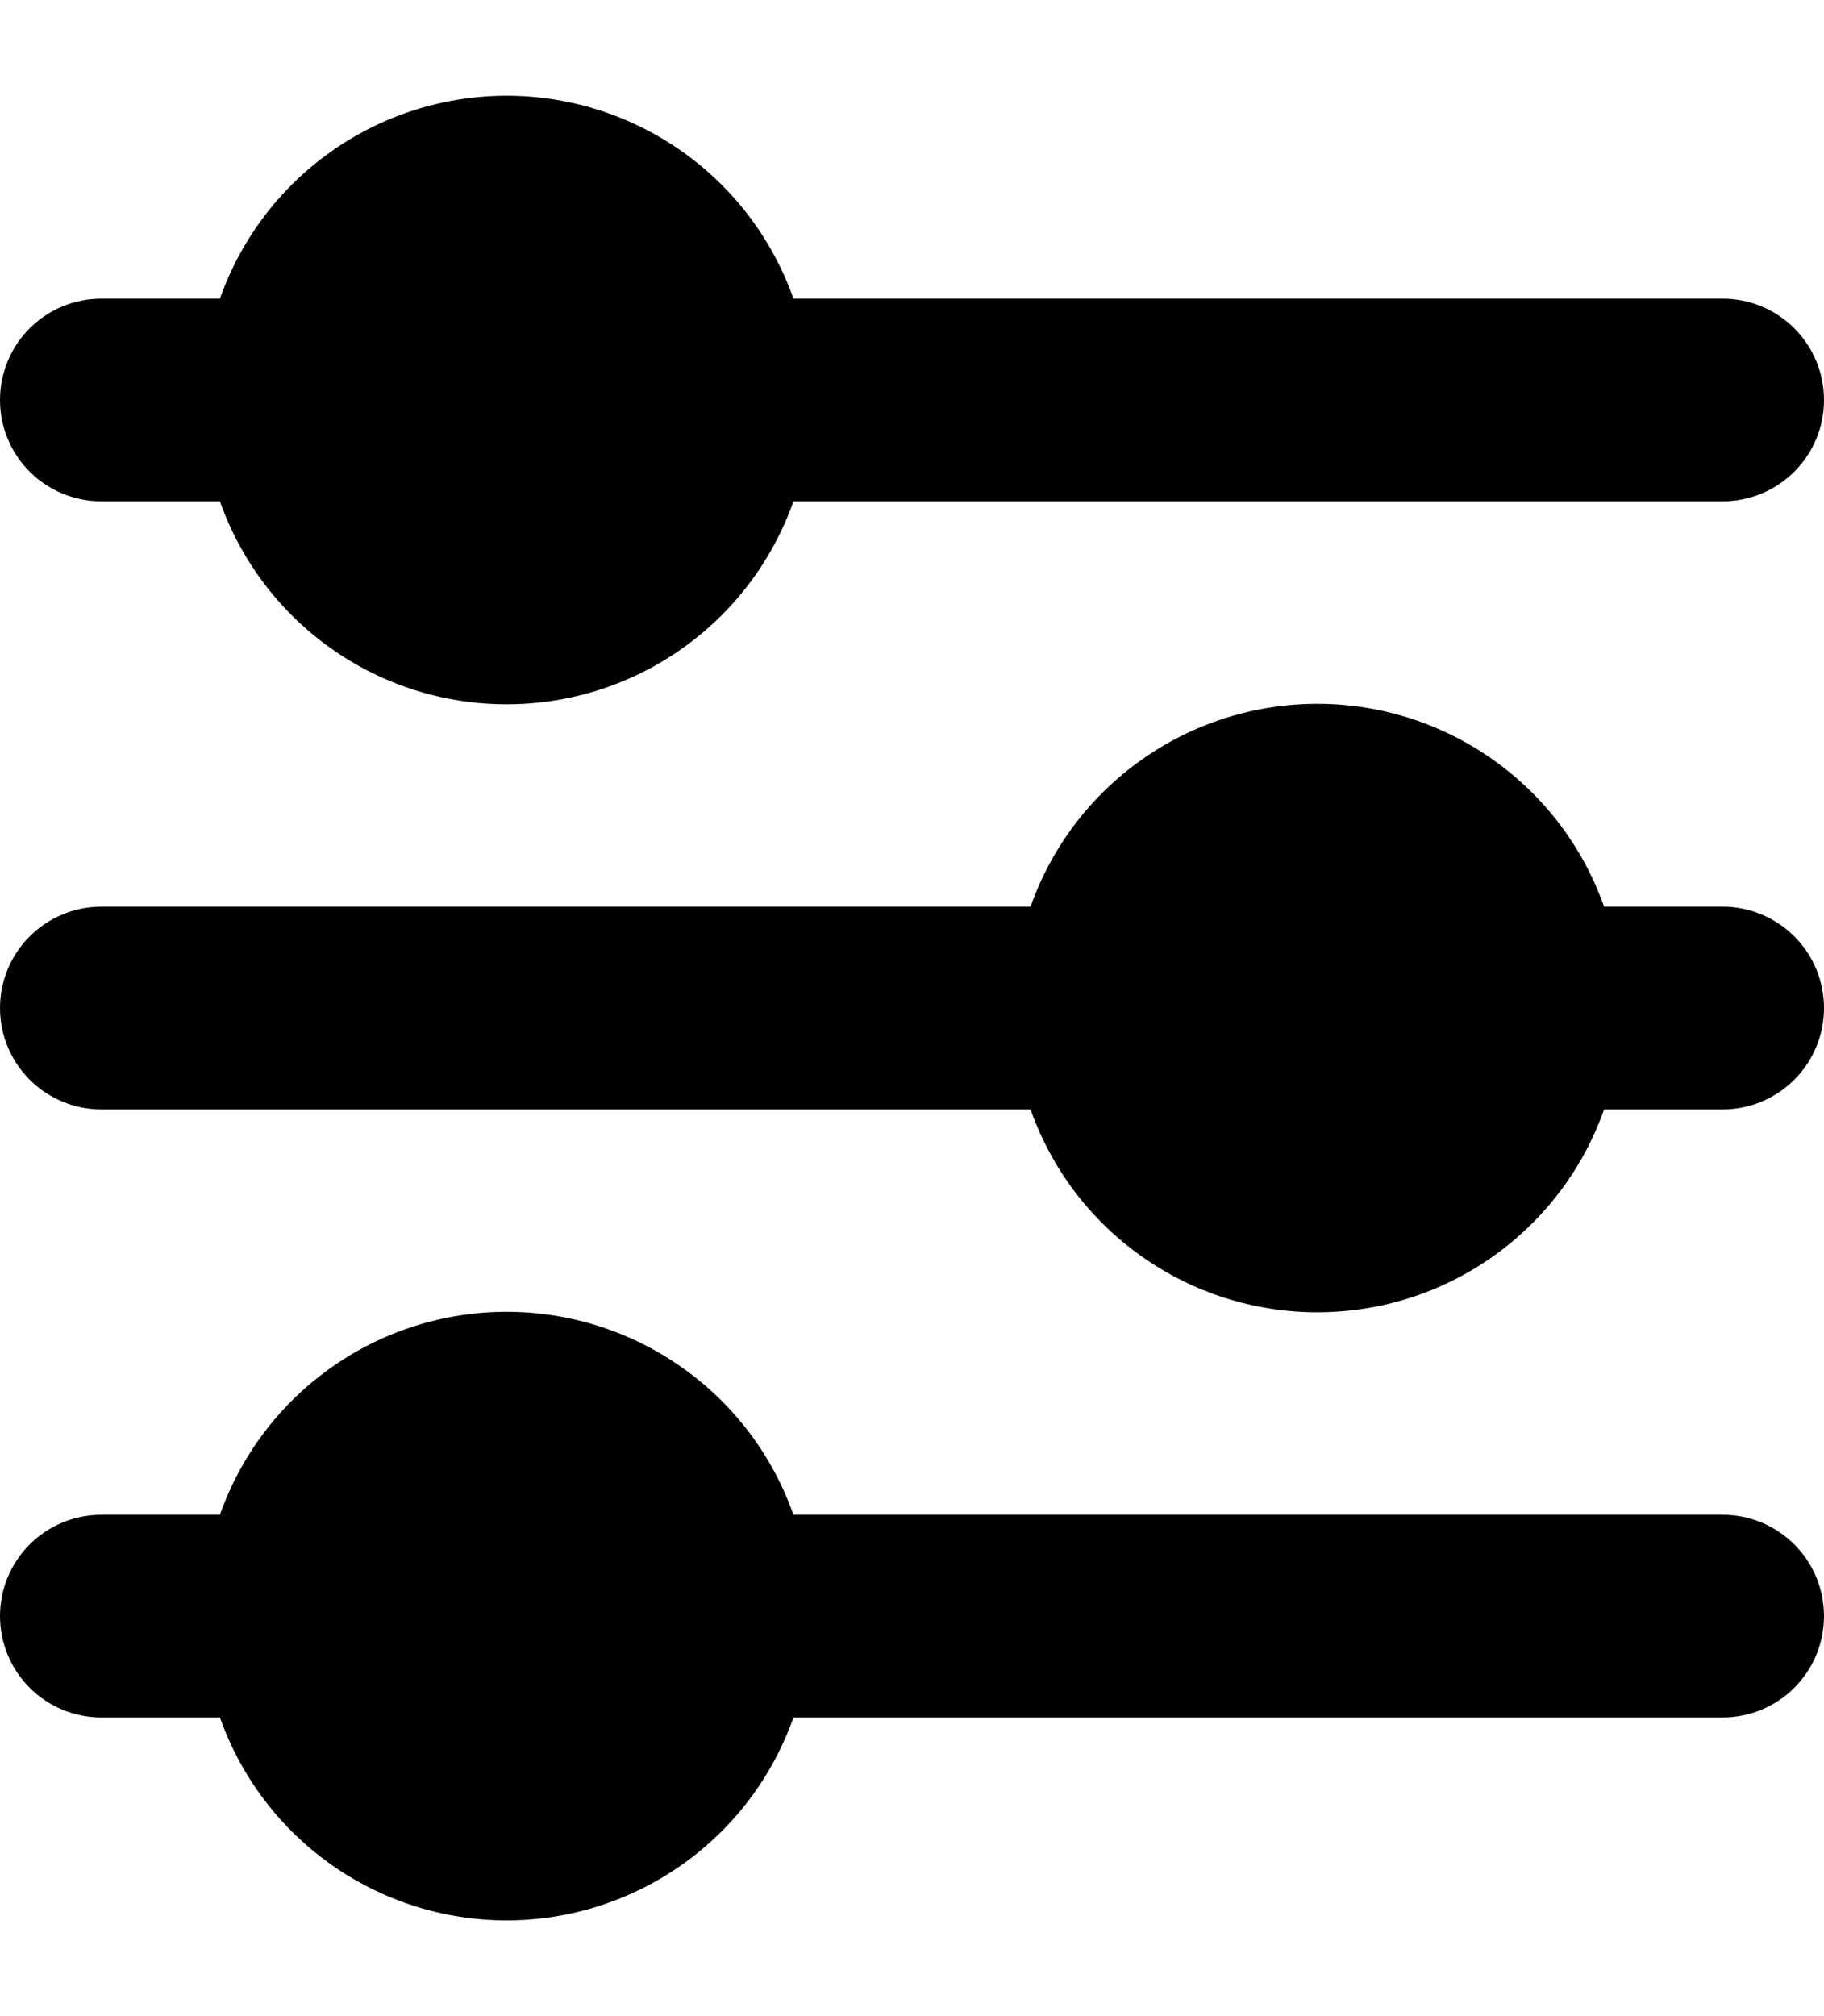 <svg width="19" height="21" viewBox="0 0 19 21" fill="none" xmlns="http://www.w3.org/2000/svg">
<path fill-rule="evenodd" clip-rule="evenodd" d="M17.944 5.222C18.224 5.222 18.493 5.111 18.691 4.913C18.889 4.715 19 4.447 19 4.167C19 3.887 18.889 3.618 18.691 3.42C18.493 3.222 18.224 3.111 17.944 3.111H8.265C8.047 2.493 7.643 1.958 7.107 1.579C6.572 1.201 5.933 0.997 5.278 0.997C4.622 0.997 3.983 1.201 3.448 1.579C2.913 1.958 2.509 2.493 2.291 3.111H1.056C0.776 3.111 0.507 3.222 0.309 3.42C0.111 3.618 0 3.887 0 4.167C0 4.447 0.111 4.715 0.309 4.913C0.507 5.111 0.776 5.222 1.056 5.222H2.291C2.509 5.84 2.913 6.375 3.448 6.754C3.983 7.133 4.622 7.336 5.278 7.336C5.933 7.336 6.572 7.133 7.107 6.754C7.643 6.375 8.047 5.84 8.265 5.222H17.944ZM17.944 11.556C18.224 11.556 18.493 11.444 18.691 11.246C18.889 11.048 19 10.78 19 10.5C19 10.22 18.889 9.951 18.691 9.754C18.493 9.556 18.224 9.444 17.944 9.444H16.709C16.491 8.826 16.087 8.291 15.552 7.913C15.017 7.534 14.378 7.331 13.722 7.331C13.067 7.331 12.428 7.534 11.893 7.913C11.357 8.291 10.953 8.826 10.735 9.444H1.056C0.776 9.444 0.507 9.556 0.309 9.754C0.111 9.951 0 10.22 0 10.5C0 10.78 0.111 11.048 0.309 11.246C0.507 11.444 0.776 11.556 1.056 11.556H10.735C10.953 12.174 11.357 12.709 11.893 13.087C12.428 13.466 13.067 13.669 13.722 13.669C14.378 13.669 15.017 13.466 15.552 13.087C16.087 12.709 16.491 12.174 16.709 11.556H17.944ZM17.944 17.889C18.224 17.889 18.493 17.778 18.691 17.58C18.889 17.382 19 17.113 19 16.833C19 16.553 18.889 16.285 18.691 16.087C18.493 15.889 18.224 15.778 17.944 15.778H8.265C8.047 15.16 7.643 14.624 7.107 14.246C6.572 13.867 5.933 13.664 5.278 13.664C4.622 13.664 3.983 13.867 3.448 14.246C2.913 14.624 2.509 15.16 2.291 15.778H1.056C0.776 15.778 0.507 15.889 0.309 16.087C0.111 16.285 0 16.553 0 16.833C0 17.113 0.111 17.382 0.309 17.58C0.507 17.778 0.776 17.889 1.056 17.889H2.291C2.509 18.507 2.913 19.042 3.448 19.421C3.983 19.799 4.622 20.003 5.278 20.003C5.933 20.003 6.572 19.799 7.107 19.421C7.643 19.042 8.047 18.507 8.265 17.889H17.944Z" fill="black"/>
</svg>
